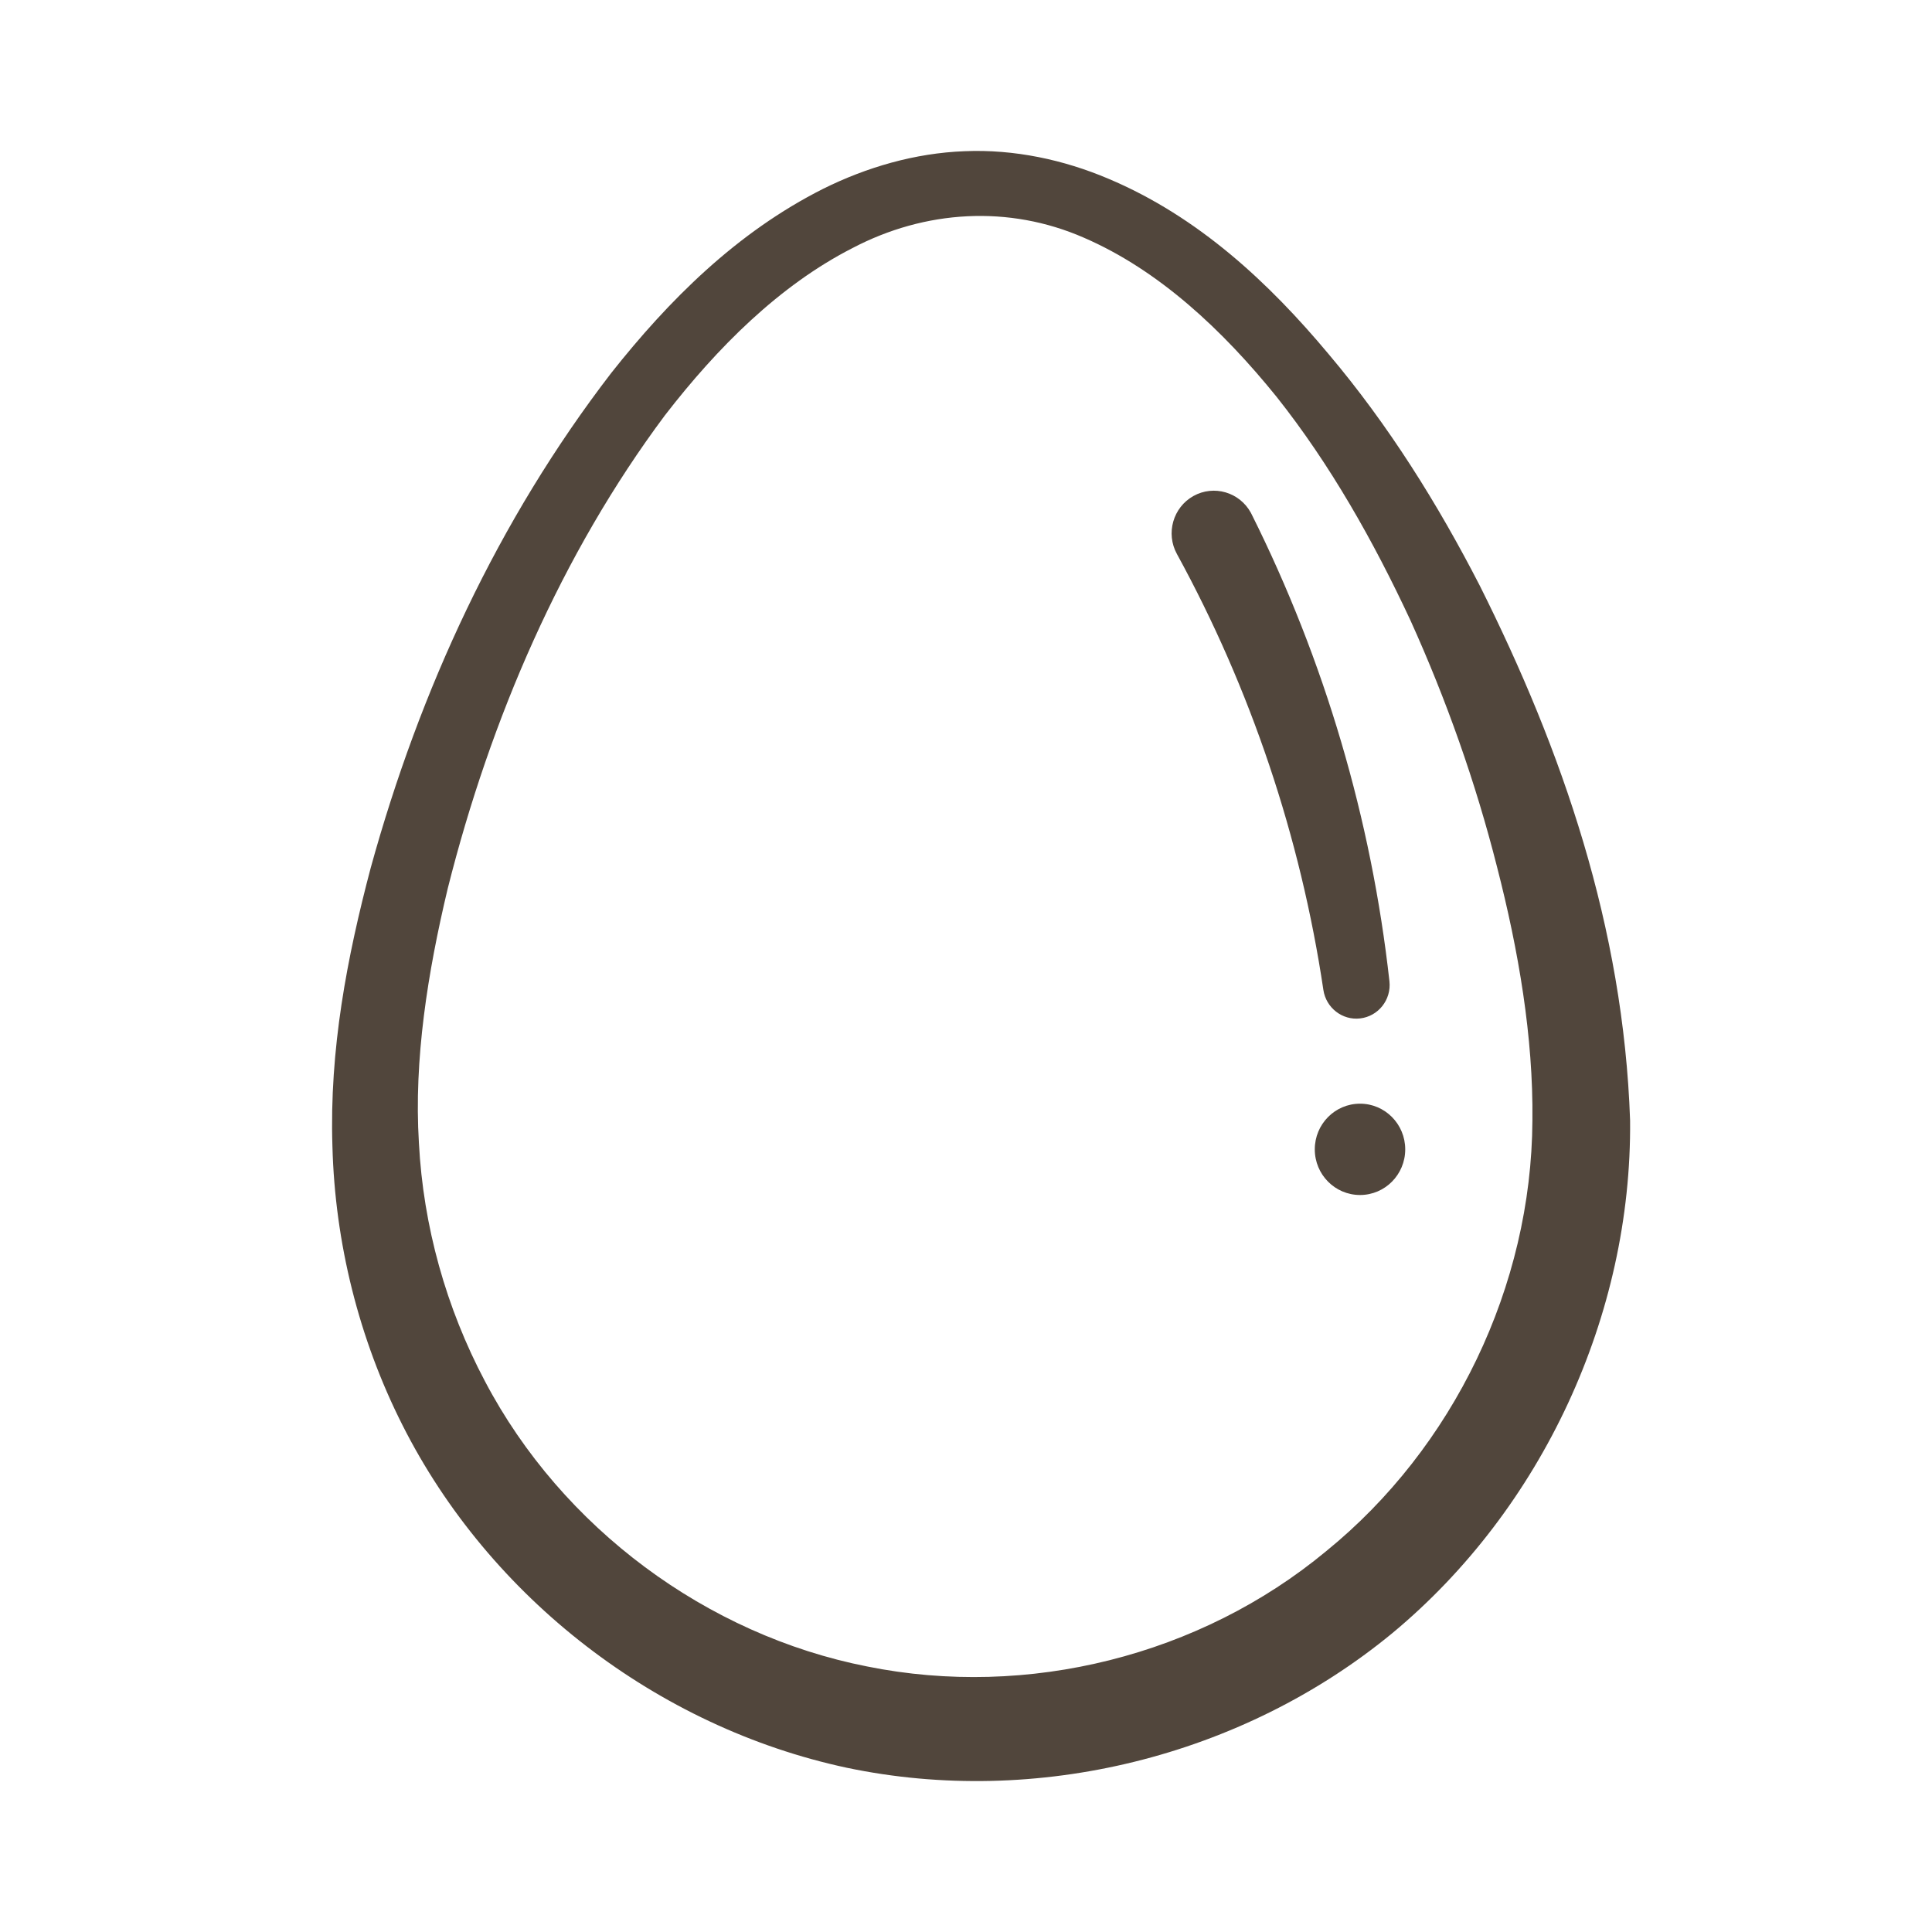 <?xml version="1.0" encoding="UTF-8"?> <svg xmlns="http://www.w3.org/2000/svg" xmlns:xlink="http://www.w3.org/1999/xlink" width="64px" height="64px" viewBox="0 0 64 64" version="1.1"><title>Icons/64/icon-category-eggs</title><g id="Icons/64/icon-category-eggs" stroke="none" stroke-width="1" fill="none" fill-rule="evenodd"><path d="M31.95,5.009 C33.596,4.938 35.238,5.293 36.716,5.92 C39.699,7.177 42.041,9.372 44.006,11.723 C45.996,14.078 47.624,16.686 49.021,19.403 C51.754,24.859 53.779,30.719 53.999,37.115 C54.06,43.567 51.087,49.977 46.128,54.096 C41.148,58.201 34.33,59.877 28.05,58.559 C21.77,57.213 16.219,52.936 13.33,47.204 C11.885,44.344 11.096,41.159 11.012,37.974 C10.908,34.771 11.497,31.709 12.28,28.75 C13.907,22.849 16.495,17.238 20.246,12.358 C22.146,9.956 24.395,7.7 27.271,6.253 C28.703,5.542 30.305,5.071 31.95,5.009 Z M35.905,7.874 C33.418,6.786 30.645,6.954 28.237,8.219 C25.815,9.457 23.765,11.508 22.025,13.76 C18.597,18.354 16.244,23.829 14.835,29.42 C14.165,32.22 13.707,35.102 13.877,37.86 C14.02,40.623 14.781,43.331 16.064,45.754 C18.623,50.622 23.425,54.162 28.726,55.204 C34.042,56.279 39.757,54.849 43.932,51.384 C48.143,47.964 50.735,42.611 50.763,37.115 C50.795,34.36 50.306,31.494 49.59,28.713 C48.883,25.921 47.912,23.177 46.719,20.542 C45.498,17.924 44.068,15.388 42.292,13.149 C40.509,10.941 38.392,8.95 35.905,7.874 Z M45.053,36.561 C45.88,36.561 46.55,37.238 46.55,38.074 C46.55,38.909 45.88,39.586 45.053,39.586 C44.224,39.586 43.554,38.909 43.554,38.074 C43.554,37.238 44.224,36.561 45.053,36.561 Z M39.533,16.431 C40.211,16.054 41.061,16.302 41.436,16.985 L41.461,17.034 C43.883,21.881 45.431,27.147 46.027,32.506 C46.094,33.119 45.658,33.668 45.053,33.737 C44.463,33.804 43.928,33.384 43.839,32.795 C43.083,27.725 41.427,22.807 38.986,18.35 C38.612,17.668 38.859,16.808 39.533,16.431 Z" id="Shape" fill="#51463C"></path></g></svg> 